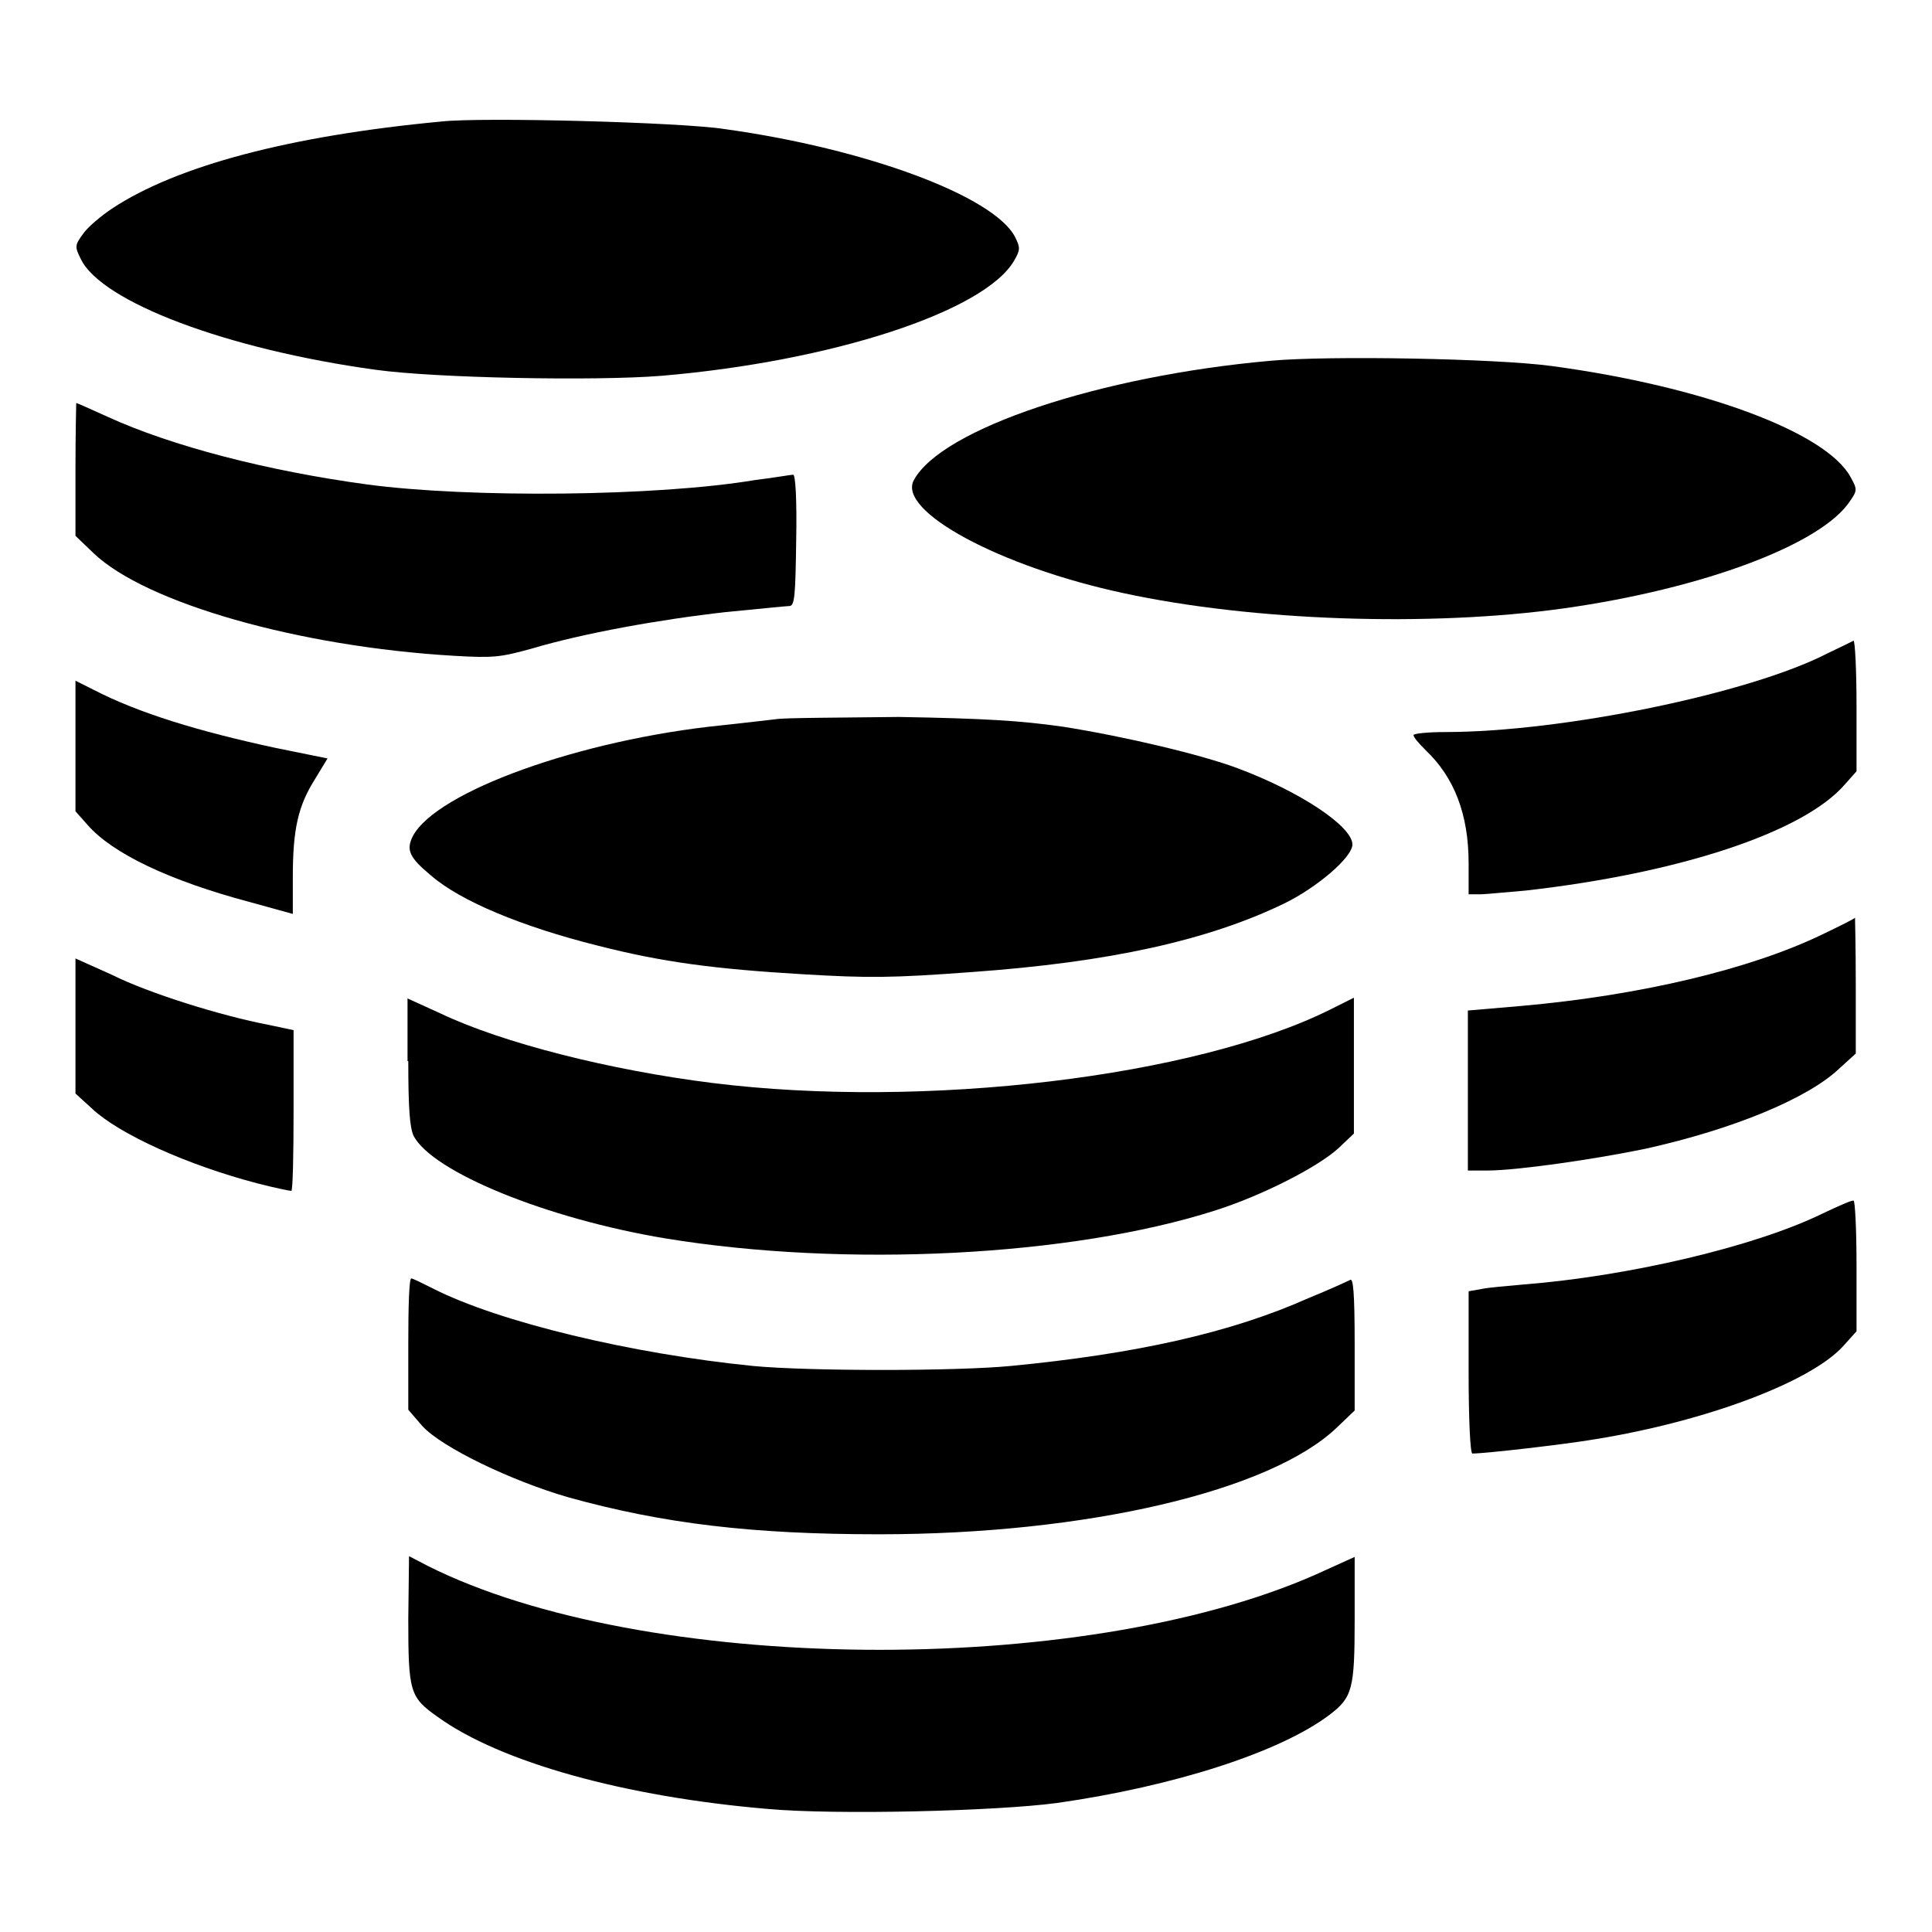 <?xml version="1.0" encoding="utf-8"?>
<!-- Svg Vector Icons : http://www.onlinewebfonts.com/icon -->
<!DOCTYPE svg PUBLIC "-//W3C//DTD SVG 1.1//EN" "http://www.w3.org/Graphics/SVG/1.1/DTD/svg11.dtd">
<svg version="1.1" xmlns="http://www.w3.org/2000/svg" xmlns:xlink="http://www.w3.org/1999/xlink" x="0px" y="0px" viewBox="0 0 256 256" enable-background="new 0 0 256 256" xml:space="preserve">
<g><g><g><path fill="#000000" d="M58.5,16.1C38.3,18,23.4,22,14.9,27.6c-1.5,1-3.3,2.5-3.9,3.4c-1.1,1.5-1.1,1.7-0.3,3.3c2.7,5.7,19.4,12,39.1,14.7c7.9,1.1,29.1,1.5,37.8,0.8c22.5-1.9,42.9-8.5,46.8-15.3c0.8-1.4,0.8-1.7,0.1-3.1C131.7,26,114.8,19.7,96,17.1C90.3,16.2,63.9,15.5,58.5,16.1z"/><path fill="#000000" d="M168.4,47.8c-22.6,2-43.6,9-47.3,15.8c-2.3,4.1,11.4,11.5,27.8,15c17.1,3.7,40.6,4.5,58.4,2c18.4-2.6,34.2-8.5,37.9-14.3c0.9-1.3,0.9-1.5,0-3.1c-3.2-5.9-19.5-12-39.6-14.7C198.3,47.5,176.1,47.1,168.4,47.8z"/><path fill="#000000" d="M10,62.3V71l2.4,2.3c6.9,6.6,27.2,12.4,47.8,13.6c5.2,0.3,6.1,0.2,10.4-1c6.8-2,16.7-3.8,25.6-4.8c4.2-0.4,8-0.8,8.4-0.8c0.7,0,0.8-1.4,0.9-8.7c0.1-5.5-0.1-8.7-0.4-8.7c-0.3,0-2.5,0.4-5,0.7c-13.1,2.2-37.9,2.4-51.4,0.6c-13.3-1.8-26-5.1-34.5-9c-2.2-1-4-1.8-4.1-1.8C10.1,53.5,10,57.4,10,62.3z"/><path fill="#000000" d="M242.1,86.6C231.8,91.9,207,97,191.5,97c-2.3,0-4.2,0.2-4.2,0.4c0,0.3,0.7,1.1,1.6,2c3.8,3.6,5.7,8.5,5.7,15v4.1h1.5c0.8,0,3.6-0.3,6.1-0.5c20.3-2.3,36.7-7.7,42.2-14l1.6-1.8v-8.6c0-4.8-0.2-8.7-0.4-8.7C245.4,85,243.8,85.8,242.1,86.6z"/><path fill="#000000" d="M10,98.8v8.7l1.6,1.8c3.3,3.8,10.9,7.4,21.4,10.2l5.8,1.6v-4.9c0-6.3,0.7-9.4,2.9-12.9l1.7-2.8l-6.9-1.4c-10.2-2.2-18.1-4.6-24.1-7.7L10,90.2V98.8z"/><path fill="#000000" d="M102.8,95.3c-1,0.1-4.2,0.5-7.1,0.8c-18.8,1.9-37.9,8.8-41,14.7c-0.9,1.8-0.5,2.8,2.4,5.2c3.9,3.4,12.1,6.8,22.1,9.3c8.6,2.2,15.5,3.1,27.3,3.8c8.5,0.5,11.6,0.5,22.3-0.3c18.2-1.3,31.3-4.2,41.4-9.1c4.3-2.1,9-6.1,9-7.8c0-2.4-6.9-7-15.2-10.1c-4.8-1.8-14.9-4.2-23.1-5.5c-5.6-0.8-10.3-1.1-21.8-1.3C111.3,95.1,103.8,95.1,102.8,95.3z"/><path fill="#000000" d="M241.5,123.8c-9.5,4.6-24.1,8.1-40,9.5l-7,0.6v10.6v10.6h2.6c3.9,0,14.3-1.5,21-2.9c11.7-2.6,21.5-6.7,25.6-10.6l2.2-2v-9c0-5-0.1-9-0.1-9C245.8,121.7,243.8,122.7,241.5,123.8z"/><path fill="#000000" d="M10,135.9v9l2.2,2c3.6,3.4,12.7,7.5,21.9,9.9c2.3,0.6,4.3,1,4.5,1s0.3-4.8,0.3-10.7v-10.6l-3.3-0.7c-6.3-1.2-15.9-4.2-20.7-6.6L10,127V135.9z"/><path fill="#000000" d="M54.1,140.6c0,6.3,0.2,8.8,0.7,9.9c2.5,4.8,17.7,11,33.4,13.6c23.8,3.9,53.7,2.4,72.8-3.7c6.3-2,13.7-5.8,16.4-8.3l2-1.9v-9v-9l-3,1.5c-17.9,9-54,13.3-82,9.8c-13.6-1.7-27.8-5.3-36-9.2l-4.4-2V140.6z"/><path fill="#000000" d="M241.5,160.8c-9,4.4-25.7,8.3-39.6,9.4c-2.2,0.2-4.7,0.4-5.6,0.6l-1.7,0.3v10.7c0,6,0.2,10.8,0.5,10.8c1.7,0,12.2-1.2,16.3-1.9c14.8-2.4,28.5-7.6,32.8-12.3l1.8-2v-8.7c0-4.8-0.2-8.7-0.4-8.6C245.4,159,243.6,159.8,241.5,160.8z"/><path fill="#000000" d="M54.1,178.1v8.7l1.9,2.2c2.6,2.8,11.7,7.2,19.3,9.4c12.6,3.5,24.4,4.9,41.2,4.9c27.4,0,51.9-5.7,60.7-14.2l2.3-2.2v-8.8c0-6.9-0.2-8.8-0.6-8.5c-0.4,0.2-2.8,1.3-5.5,2.4c-10.3,4.6-22.9,7.4-39.5,9c-7.3,0.7-26.7,0.7-34.1,0c-16-1.6-33.7-5.8-42.5-10.3c-1.4-0.7-2.6-1.3-2.8-1.3C54.2,169.4,54.1,173.3,54.1,178.1z"/><path fill="#000000" d="M54.1,214.5c0,9.7,0.2,10.4,3.9,13c8.3,6,24.8,10.6,43.8,12.2c8.9,0.8,30.1,0.3,38.3-0.8c15.4-2.2,29.5-6.7,36.1-11.7c3-2.3,3.3-3.4,3.3-12.6v-8.3l-5.3,2.4c-31.2,13.7-89,13.1-117.5-1.2l-2.5-1.3L54.1,214.5L54.1,214.5z"/></g></g></g>
</svg>